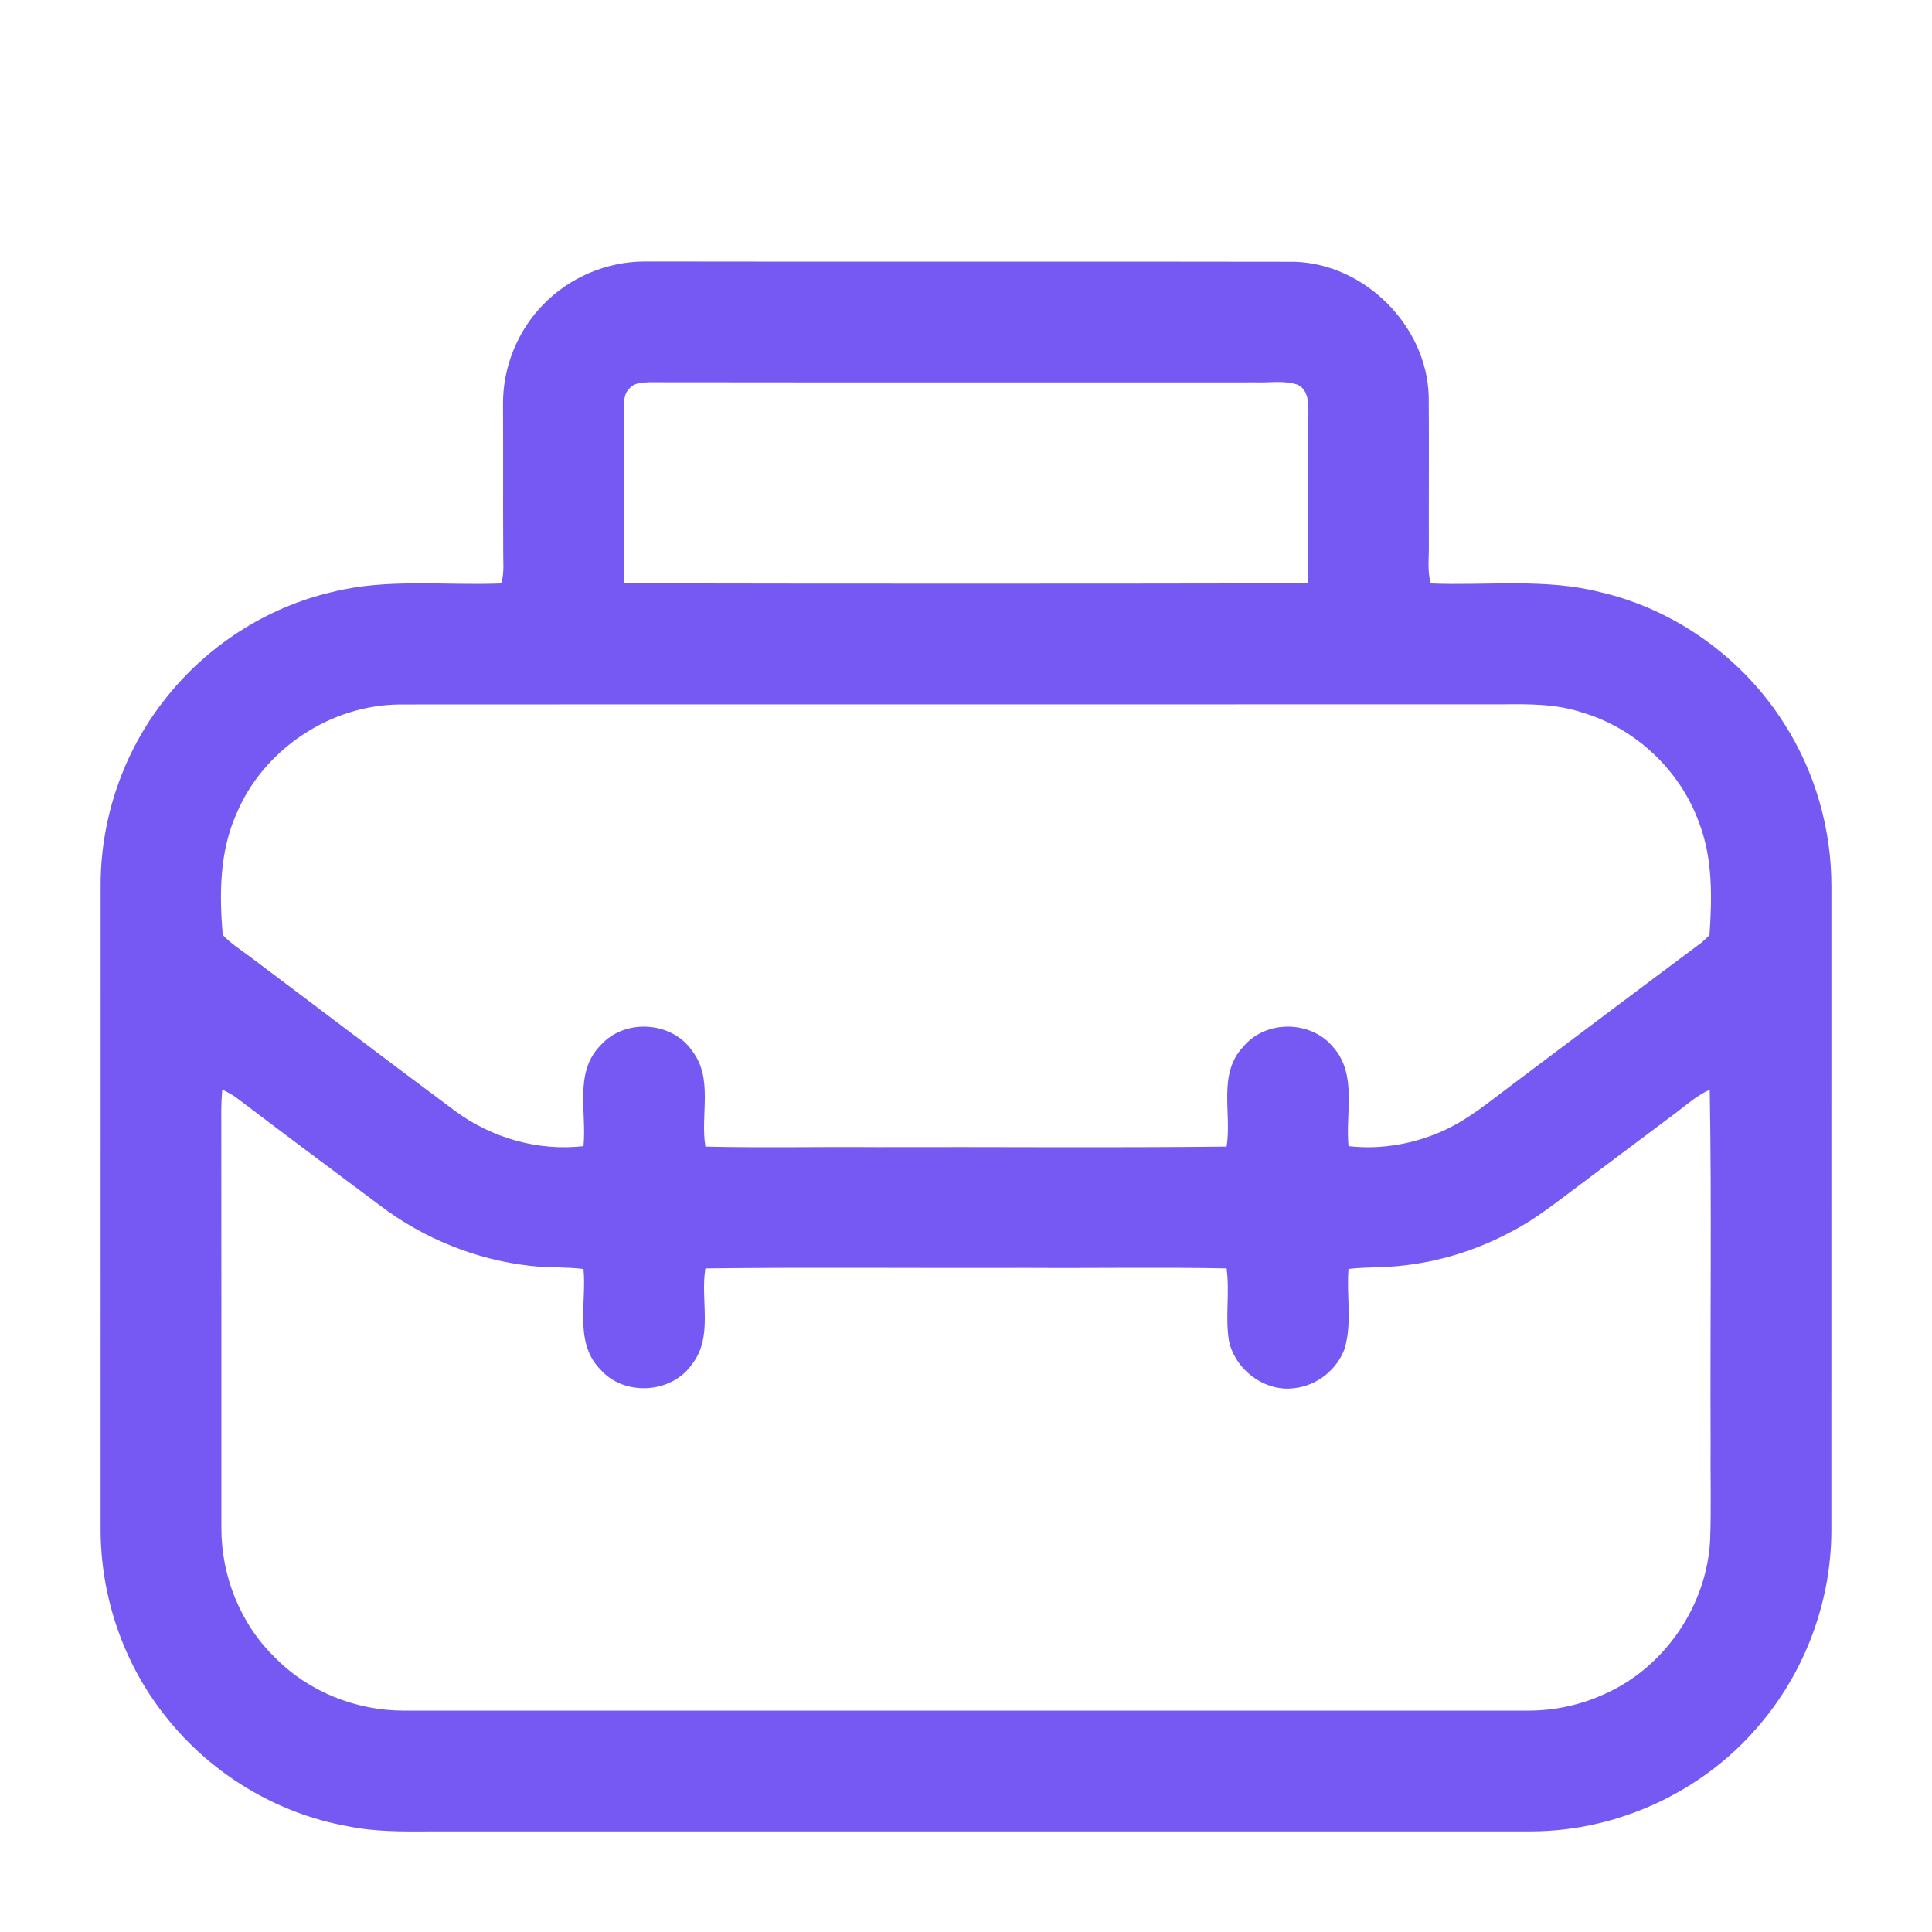 <svg xmlns="http://www.w3.org/2000/svg" width="512pt" height="512pt" viewBox="0 0 512 512"><path fill="#7659f2" d="M143.83 80.85c6.97-7.31 17.01-11.57 27.1-11.55 57.36.1 114.73-.04 172.09.07 18.66.54 35.06 16.96 35.61 35.61.11 13.01-.01 26.02.03 39.02.09 3.53-.48 7.17.51 10.62 14.94.62 30.19-1.44 44.86 2.29 20.11 4.64 38.03 17.66 48.97 35.12 8.11 12.76 12.38 27.87 12.34 42.98-.02 56.99.01 113.98-.01 170.97-.11 18.86-7.19 37.55-19.58 51.75-14.75 17.21-37.1 27.51-59.76 27.6-97.33.01-194.66 0-291.99.01-7.32.05-14.72.12-21.92-1.38-18.85-3.38-36.24-13.94-48.09-28.96-11.28-14.03-17.39-32.02-17.33-50 .02-57 0-113.99.01-170.99.11-17.42 6.1-34.77 16.87-48.47 11.02-14.18 26.92-24.55 44.43-28.63 14.67-3.73 29.92-1.68 44.86-2.29.86-2.79.49-5.75.53-8.62-.08-13.02.02-26.04-.06-39.06-.02-9.62 3.82-19.19 10.53-26.09m23.05 22.03c-1.71 1.52-1.49 4-1.61 6.07.19 15.22-.08 30.44.12 45.65 60.4.11 120.82.11 181.21 0 .22-14.87-.08-29.76.14-44.64-.02-2.81.18-6.42-2.73-7.95-3.5-1.28-7.36-.55-11.01-.68-53.68-.01-107.35.04-161.02-.03-1.78.1-3.84.1-5.1 1.58M62.67 215.65c-4.51 10.03-4.56 21.37-3.65 32.11 2.17 2.3 4.86 4 7.38 5.89 18.08 13.57 36.05 27.27 54.19 40.75 9.67 7.18 22.05 10.71 34.04 9.34.9-8.84-2.55-19.55 4.46-26.65 6.31-7.25 18.99-6.54 24.37 1.45 5.63 7.31 2.07 16.94 3.48 25.32 15.01.36 30.04.02 45.05.14 31.02-.1 62.06.2 93.07-.14 1.44-8.75-2.44-19.23 4.38-26.42 5.94-7.26 18.1-7.1 23.95.16 6.34 7.24 3.12 17.47 3.98 26.14 8.83 1.01 17.91-.66 25.92-4.46 6.1-2.9 11.33-7.25 16.71-11.27 16.94-12.73 33.85-25.5 50.84-38.15.78-.63 1.51-1.31 2.19-2.05.69-10 .88-20.47-2.83-29.97-5.04-13.83-16.9-24.94-31.03-29.06-6.82-2.26-14.07-2.22-21.17-2.12-97.32.03-194.65-.03-291.97.03-18.48.09-36.24 11.91-43.36 28.96m-3.78 73.11c-.15 1.74-.22 3.49-.25 5.24.06 36.99.01 73.98.03 110.98-.02 12.65 5.02 25.37 14.14 34.21 8.85 9.11 21.56 14.16 34.22 14.14 99.31.01 198.62 0 297.94 0 6.9.02 13.78-1.47 20.07-4.31 16.05-7.01 27.34-23.55 28.17-41.03.31-8.66.03-17.33.12-25.99-.15-31.07.31-62.16-.23-93.22-3.61 1.61-6.52 4.34-9.67 6.65-8.4 6.27-16.76 12.58-25.15 18.86-5.79 4.3-11.43 8.89-17.89 12.18-10.54 5.64-22.35 8.93-34.31 9.33-2.9.14-5.82.11-8.71.5-.58 7 1.01 14.24-1.02 21.09-2.03 5.64-7.41 9.88-13.39 10.49-7.82 1.05-15.62-4.91-17.27-12.5-1.04-6.37.25-12.86-.63-19.24-17.34-.35-34.71-.03-52.06-.14-28.68.1-57.39-.2-86.06.14-1.41 8.37 2.15 18.01-3.48 25.32-5.41 7.91-18.05 8.68-24.37 1.45-7-7.09-3.57-17.79-4.46-26.61-4.65-.59-9.36-.29-14.02-.83-14.46-1.6-28.44-7.27-40.01-16.08-12.77-9.54-25.55-19.07-38.24-28.71-1.11-.74-2.28-1.36-3.47-1.92z"></path></svg>